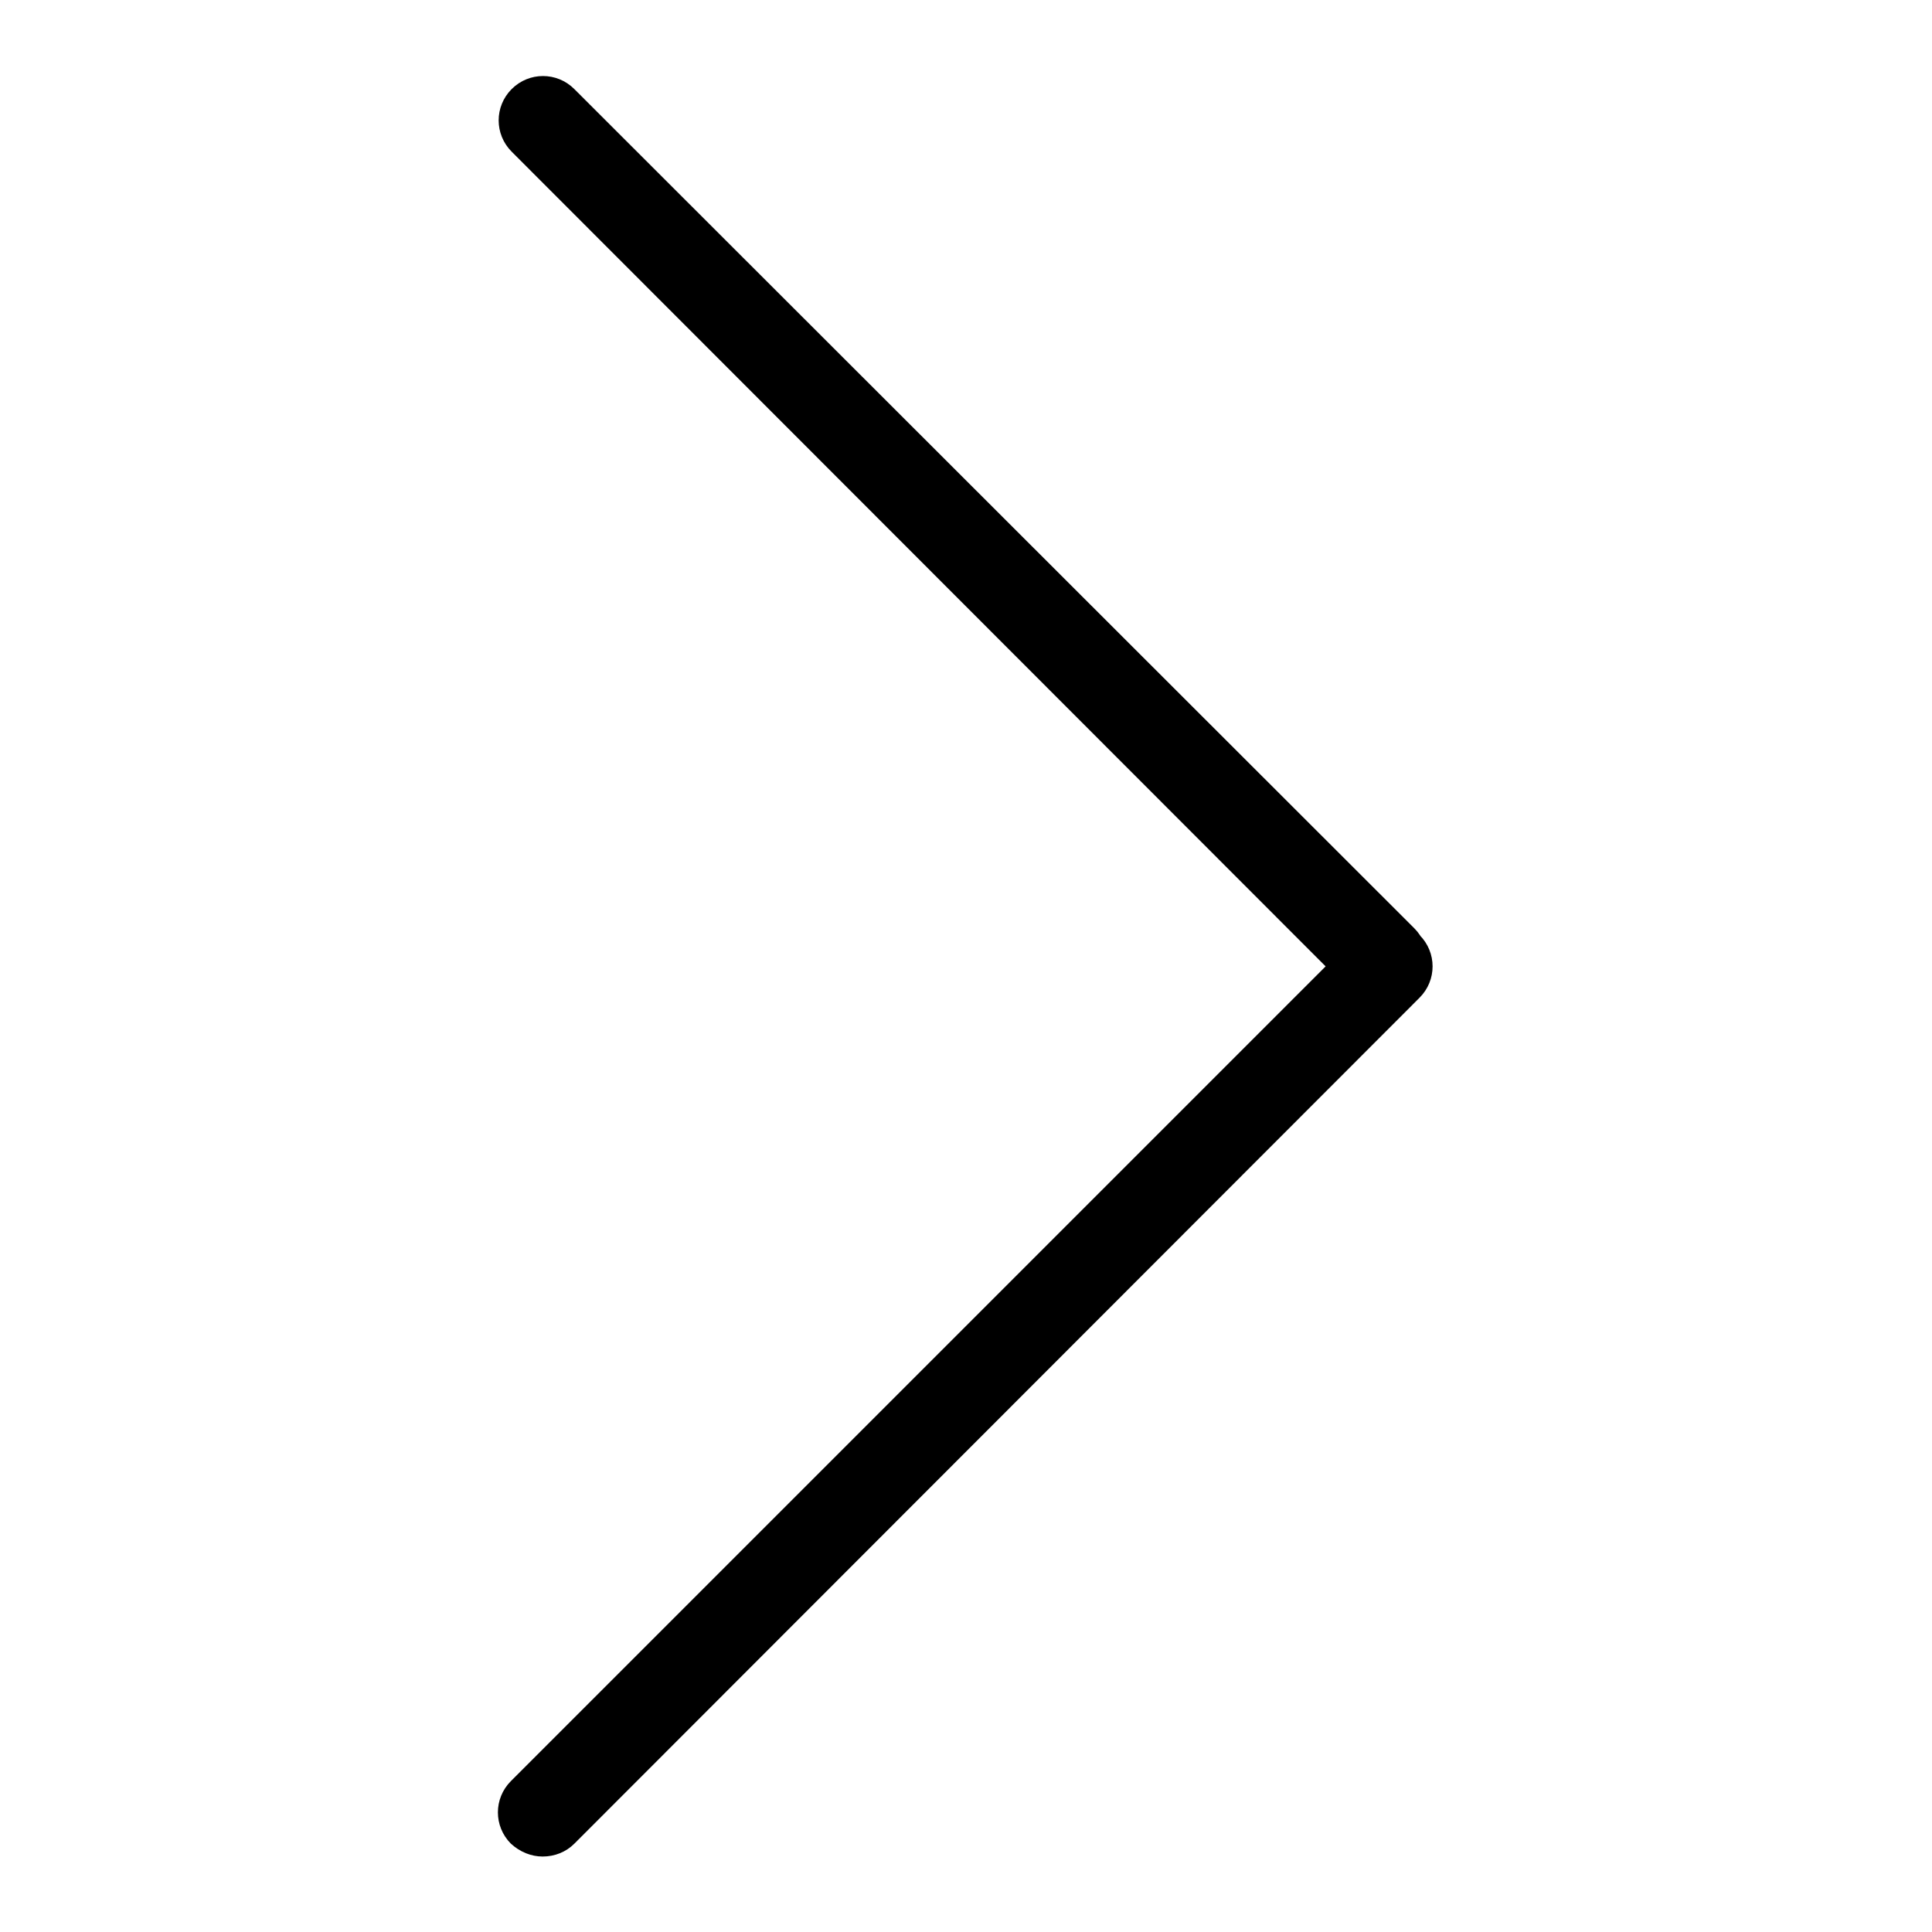<?xml version="1.0" encoding="utf-8"?>
<!-- Svg Vector Icons : http://www.onlinewebfonts.com/icon -->
<!DOCTYPE svg PUBLIC "-//W3C//DTD SVG 1.1//EN" "http://www.w3.org/Graphics/SVG/1.1/DTD/svg11.dtd">
<svg version="1.1" xmlns="http://www.w3.org/2000/svg" xmlns:xlink="http://www.w3.org/1999/xlink" x="0px" y="0px" viewBox="0 0 256 256" enable-background="new 0 0 256 256" xml:space="preserve">
<g> <path fill="#000000" d="M183.2,133.1c-1.5,0-3-0.6-4.2-1.7L67.8,20.1c-2.3-2.3-2.3-6,0-8.3c2.3-2.3,6-2.3,8.3,0L187.4,123 c2.3,2.3,2.3,6,0,8.3C186.3,132.5,184.8,133.1,183.2,133.1z M71.9,246c-1.5,0-3-0.6-4.2-1.7c-2.3-2.3-2.3-6,0-8.3l112.1-112.1 c2.3-2.3,6-2.3,8.3,0c2.3,2.3,2.3,6,0,8.3L76.1,244.3C75,245.4,73.5,246,71.9,246z"/></g>
</svg>